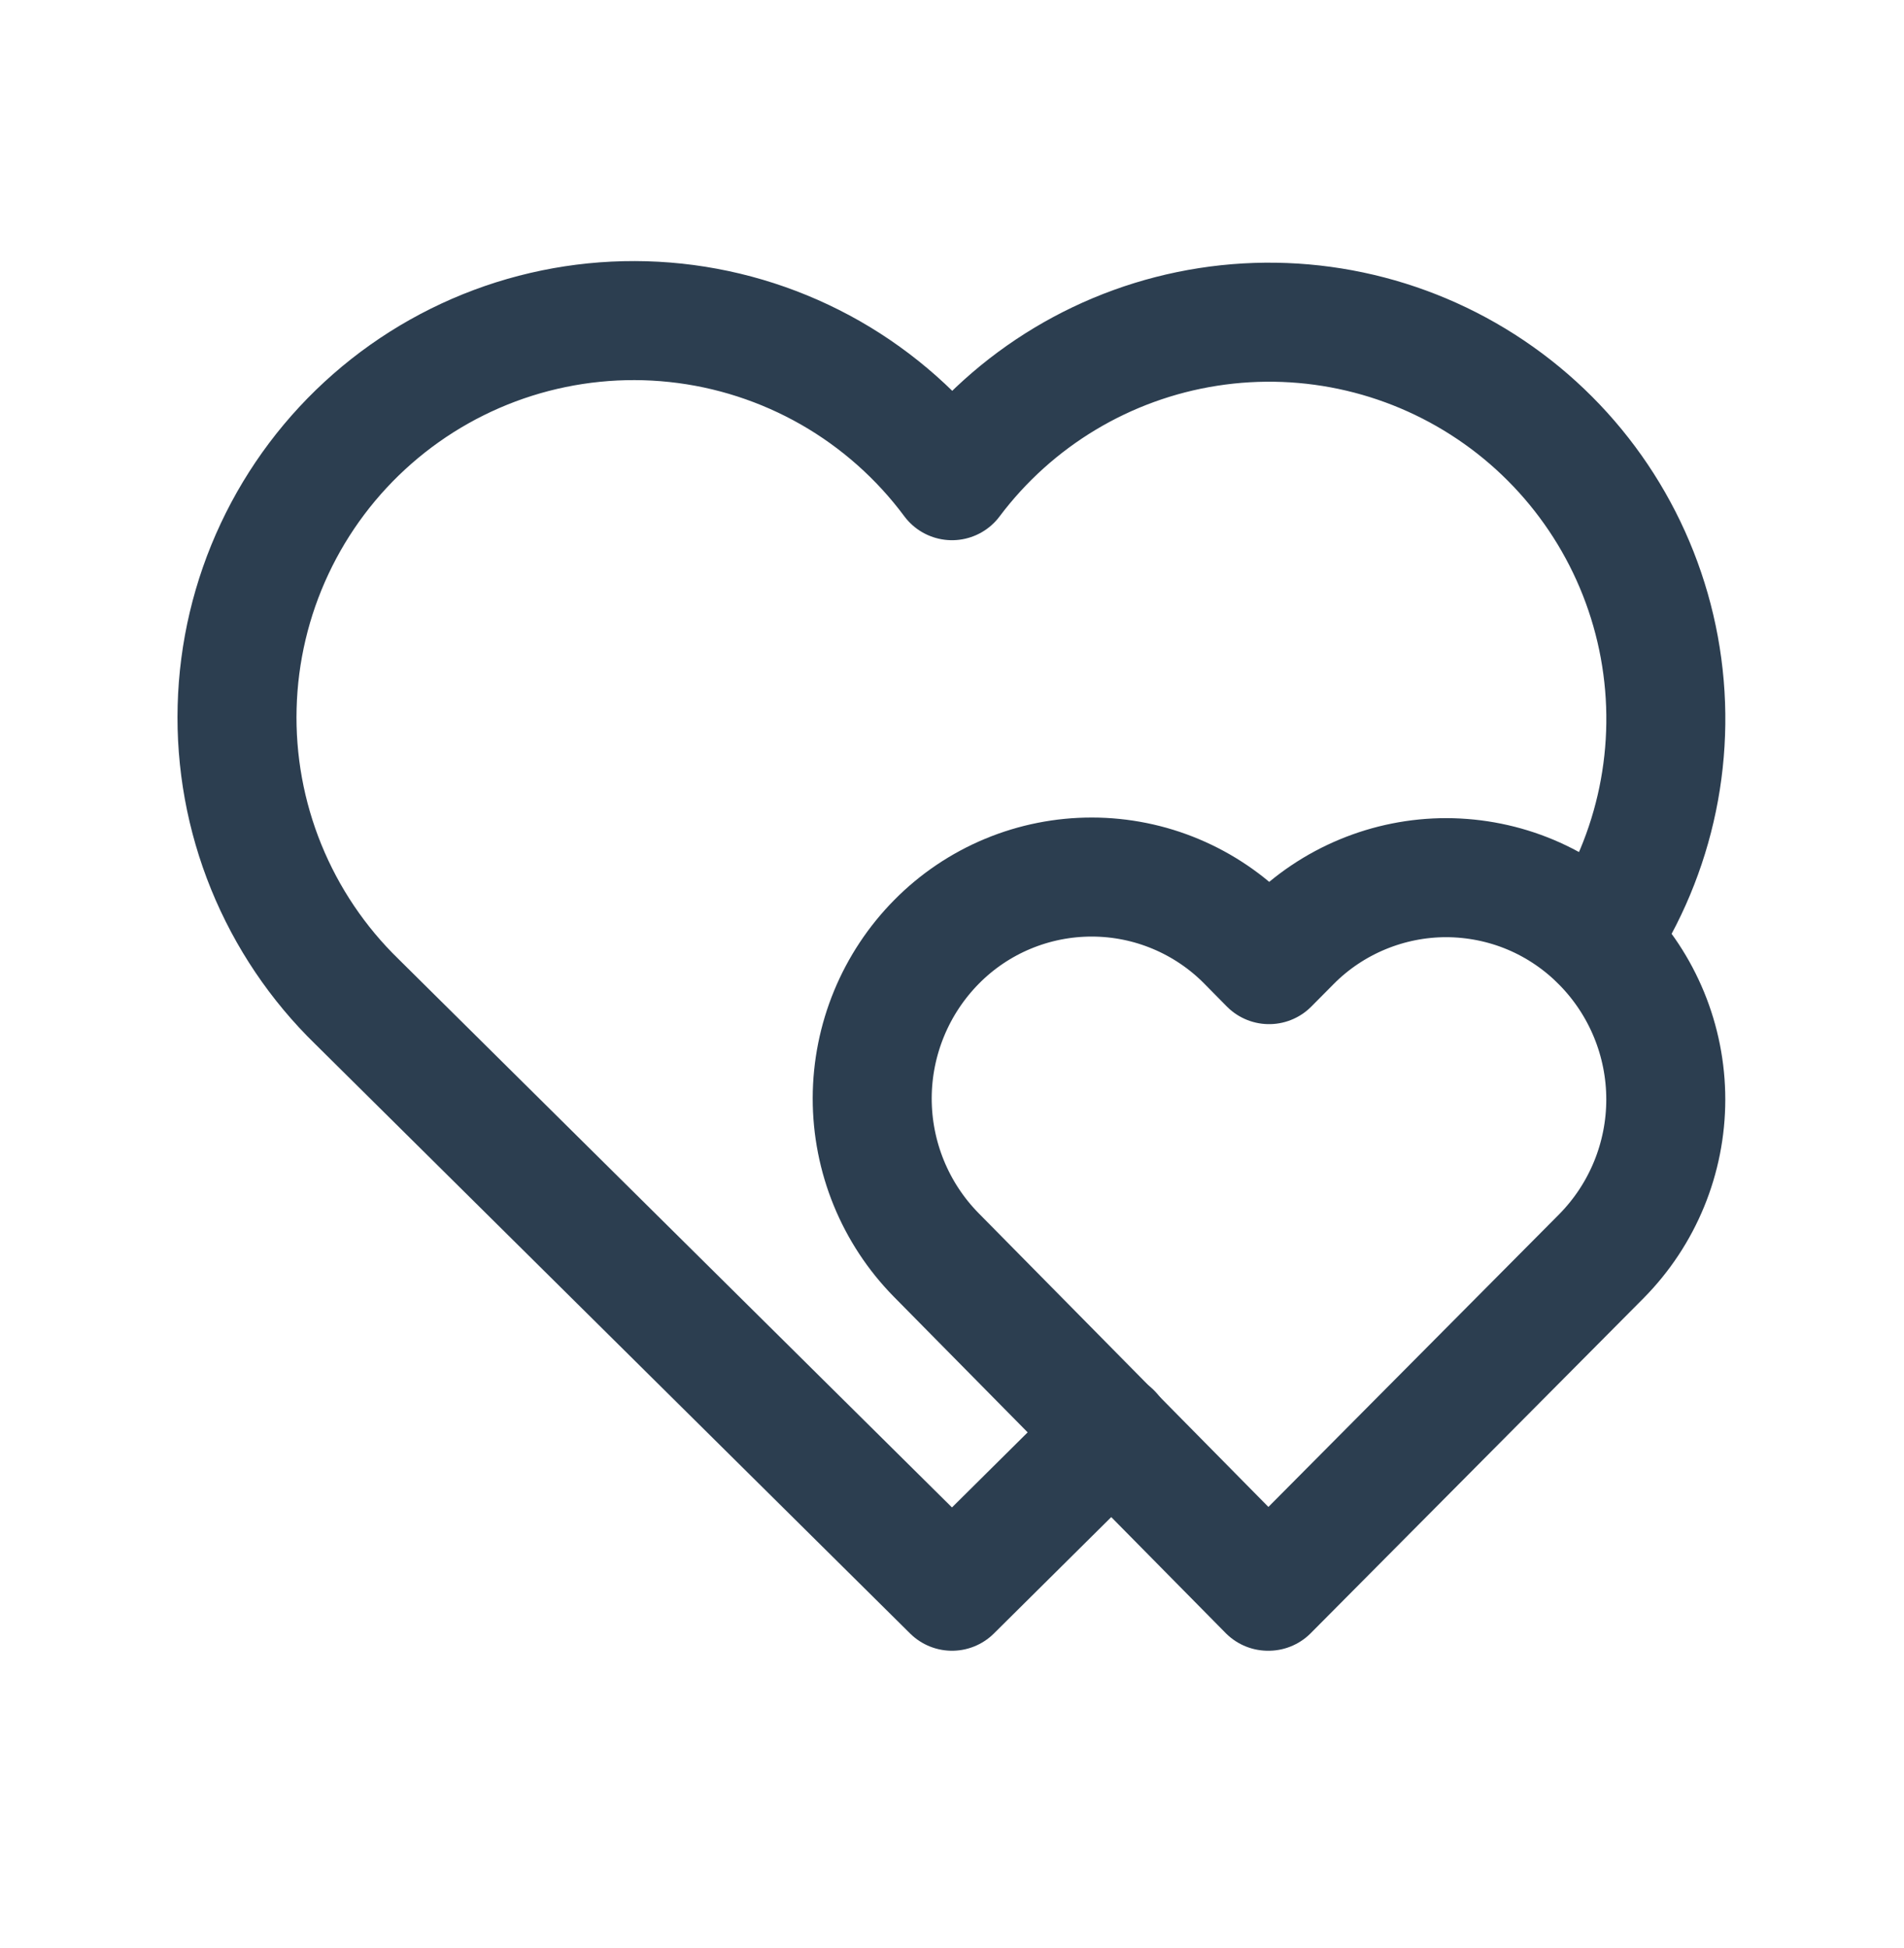 <svg width="44" height="45" viewBox="0 0 44 45" fill="none" xmlns="http://www.w3.org/2000/svg">
<g clip-path="url(#clip0_8563_8382)">
<g clip-path="url(#clip1_8563_8382)">
<path d="M25.698 33.094L22 36.761L8.25 23.142C7.343 22.26 6.629 21.199 6.152 20.027C5.675 18.855 5.446 17.597 5.48 16.331C5.513 15.066 5.808 13.822 6.346 12.677C6.884 11.531 7.653 10.509 8.605 9.676C9.557 8.842 10.672 8.215 11.878 7.833C13.085 7.452 14.357 7.324 15.616 7.458C16.874 7.592 18.091 7.986 19.19 8.613C20.288 9.241 21.245 10.089 22 11.105C23.435 9.195 25.557 7.921 27.917 7.553C30.276 7.185 32.686 7.752 34.634 9.134C36.581 10.515 37.913 12.603 38.345 14.951C38.777 17.3 38.276 19.724 36.948 21.709" stroke="#2C3E50" stroke-width="2.75" stroke-linecap="round" stroke-linejoin="round"/>
<path d="M29.315 36.761L37.009 29.019C37.961 28.055 38.495 26.755 38.495 25.4C38.495 24.045 37.961 22.745 37.009 21.781C36.542 21.306 35.984 20.928 35.37 20.669C34.755 20.411 34.095 20.278 33.428 20.276C32.761 20.275 32.101 20.407 31.485 20.663C30.869 20.919 30.31 21.294 29.841 21.768L29.328 22.285L28.816 21.766C28.349 21.291 27.791 20.913 27.177 20.655C26.562 20.396 25.902 20.263 25.235 20.262C24.568 20.261 23.907 20.392 23.292 20.648C22.676 20.904 22.117 21.28 21.648 21.754C20.695 22.716 20.159 24.015 20.156 25.37C20.154 26.725 20.685 28.026 21.635 28.992L29.302 36.761H29.315Z" stroke="#2C3E50" stroke-width="2.75" stroke-linecap="round" stroke-linejoin="round"/>
</g>
</g>
<defs>
<clipPath id="clip0_8563_8382">
<rect width="44" height="44" fill="white" transform="translate(0 0.094)"/>
</clipPath>
<clipPath id="clip1_8563_8382">
<rect width="44" height="44" fill="white" transform="translate(0 0.094)"/>
</clipPath>
</defs>
</svg>
